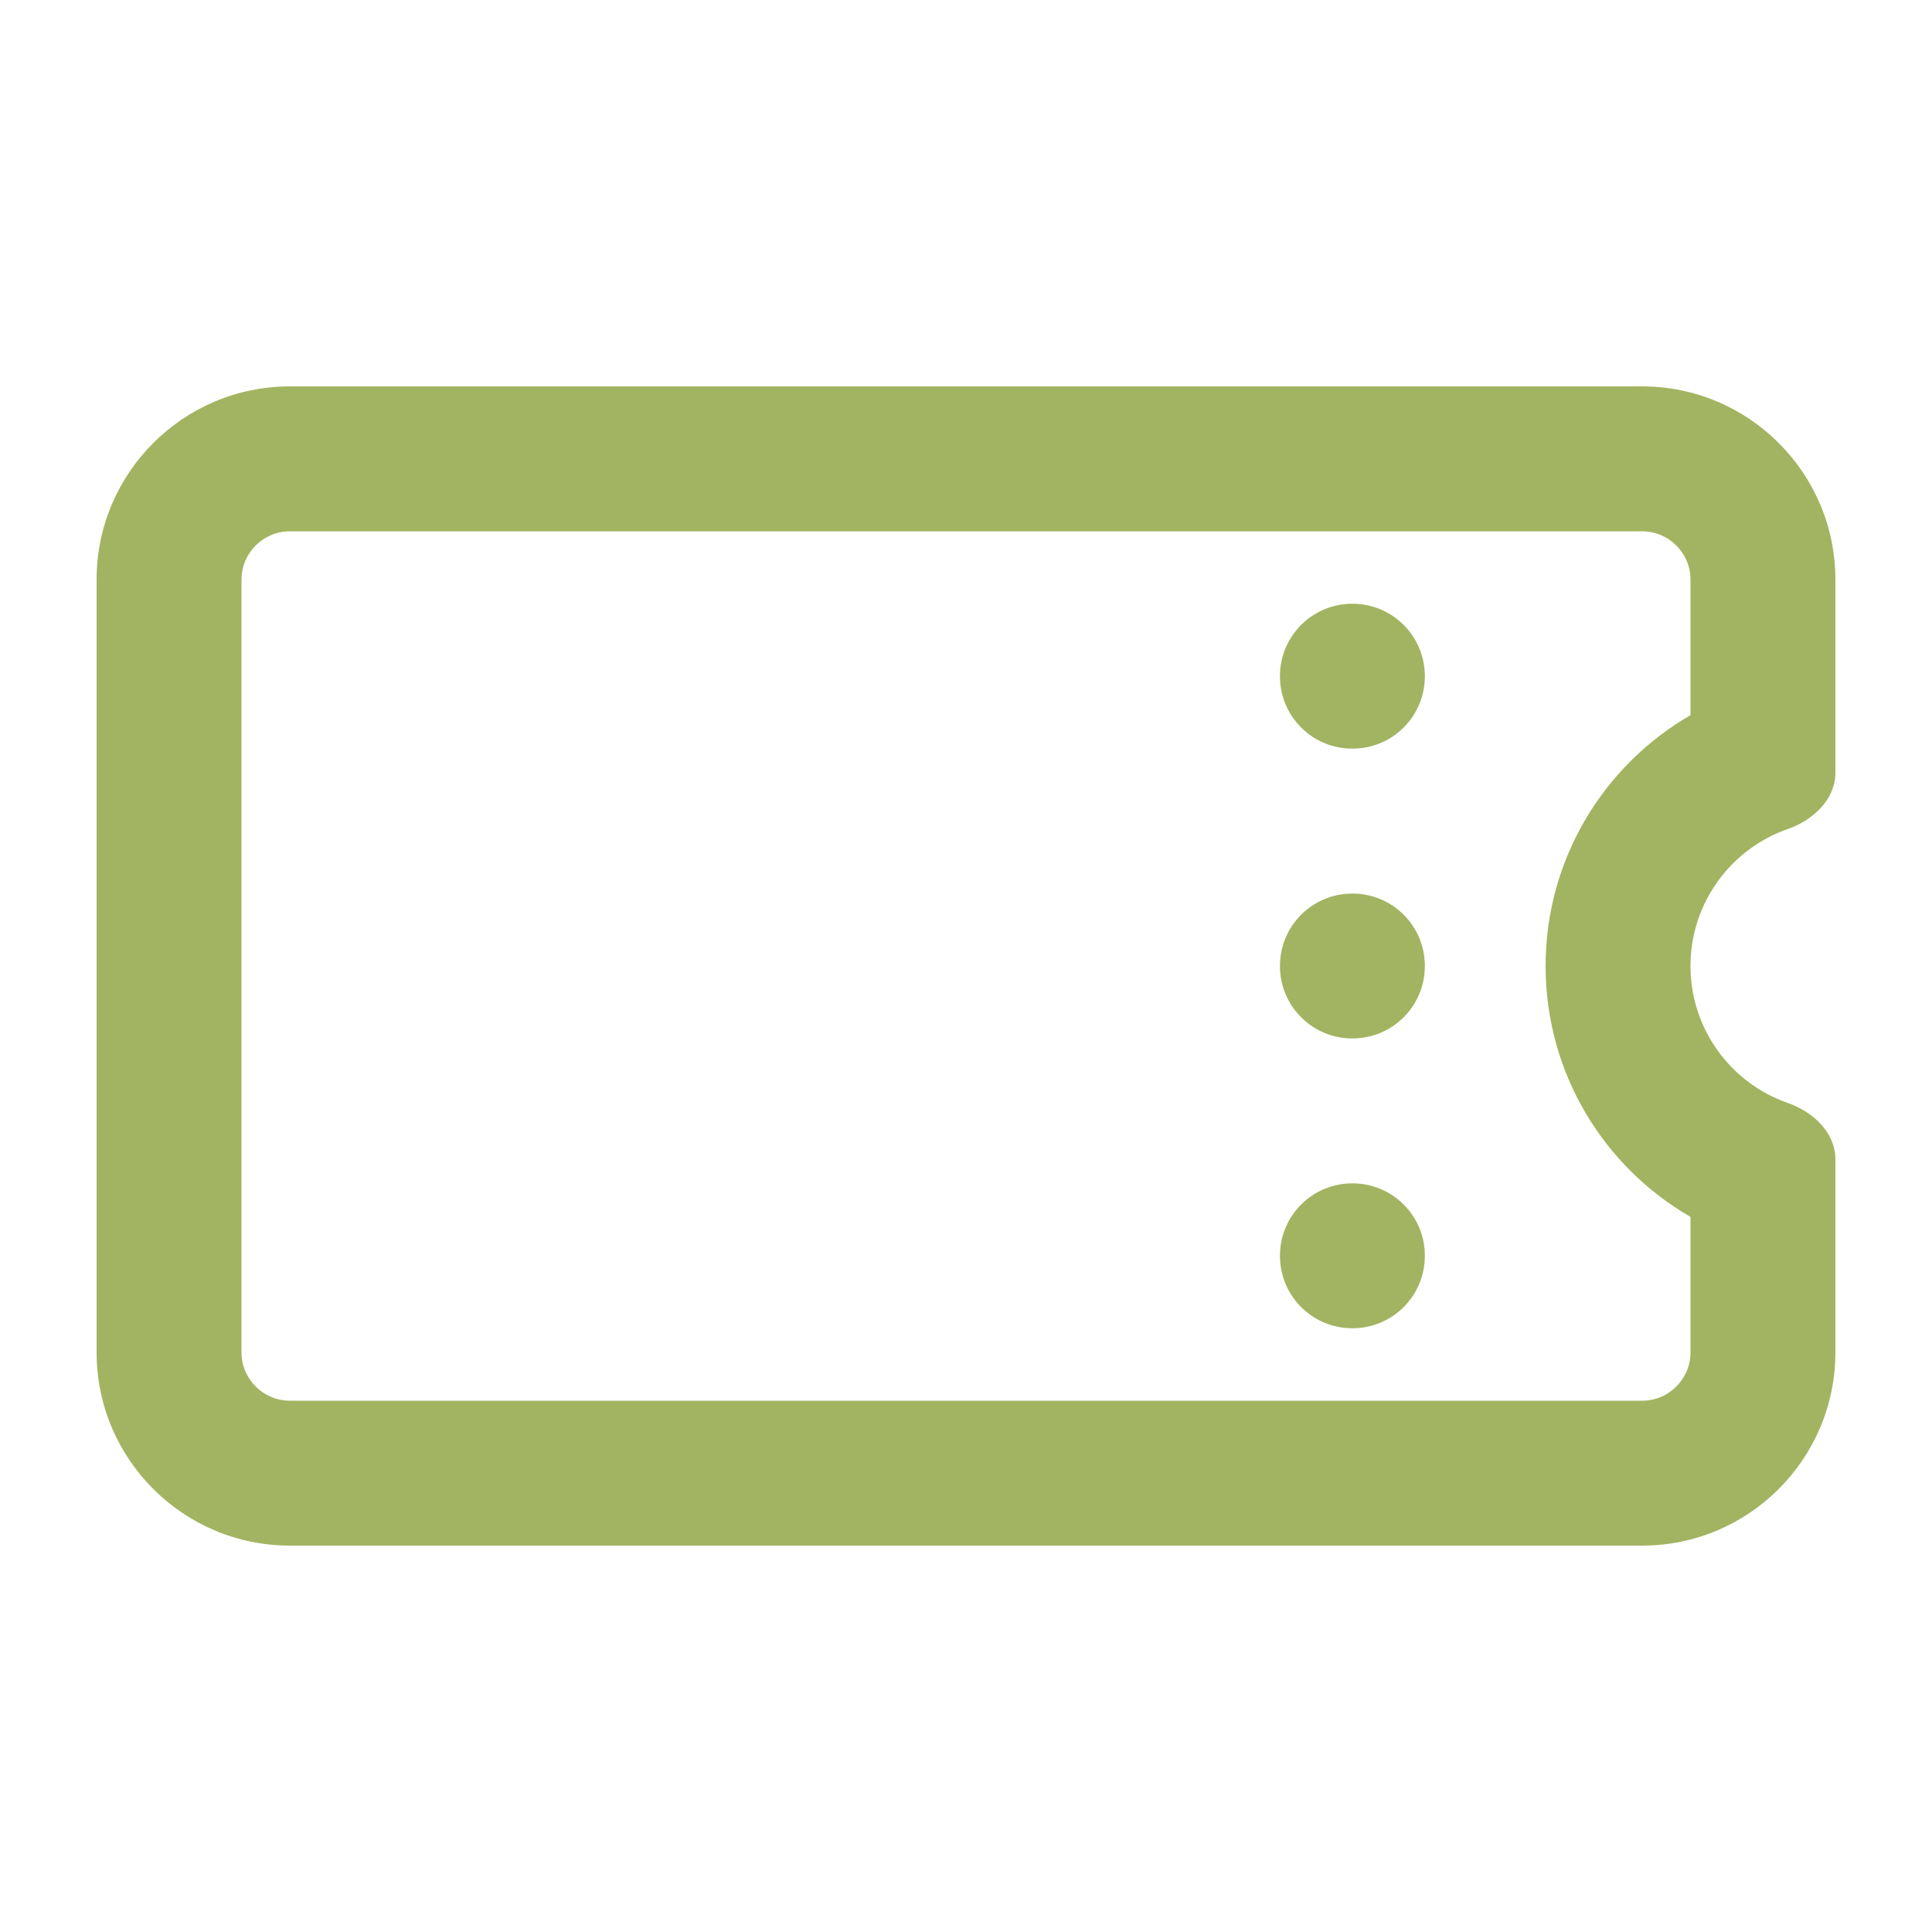 <?xml version="1.0" encoding="UTF-8"?> <svg xmlns="http://www.w3.org/2000/svg" viewBox="0 0 640 640"><path fill="#a2b461" d="M80 192C80 183.2 87.2 176 96 176L544 176C552.8 176 560 183.2 560 192L560 236.9C531.3 253.5 512 284.5 512 320C512 355.5 531.3 386.6 560 403.1L560 448C560 456.8 552.8 464 544 464L96 464C87.2 464 80 456.8 80 448L80 192zM96 128C60.7 128 32 156.7 32 192L32 448C32 483.3 60.7 512 96 512L544 512C579.3 512 608 483.3 608 448L608 384C608 375.2 600.6 368.3 592.3 365.4C573.5 358.9 560 341 560 320C560 299 573.5 281.1 592.3 274.6C600.6 271.7 608 264.8 608 256L608 192C608 156.7 579.3 128 544 128L96 128zM448 248C461.3 248 472 237.3 472 224C472 210.7 461.3 200 448 200C434.7 200 424 210.7 424 224C424 237.3 434.7 248 448 248zM448 344C461.3 344 472 333.3 472 320C472 306.7 461.3 296 448 296C434.7 296 424 306.7 424 320C424 333.3 434.7 344 448 344zM472 416C472 402.7 461.3 392 448 392C434.7 392 424 402.7 424 416C424 429.3 434.7 440 448 440C461.3 440 472 429.3 472 416z"></path></svg> 